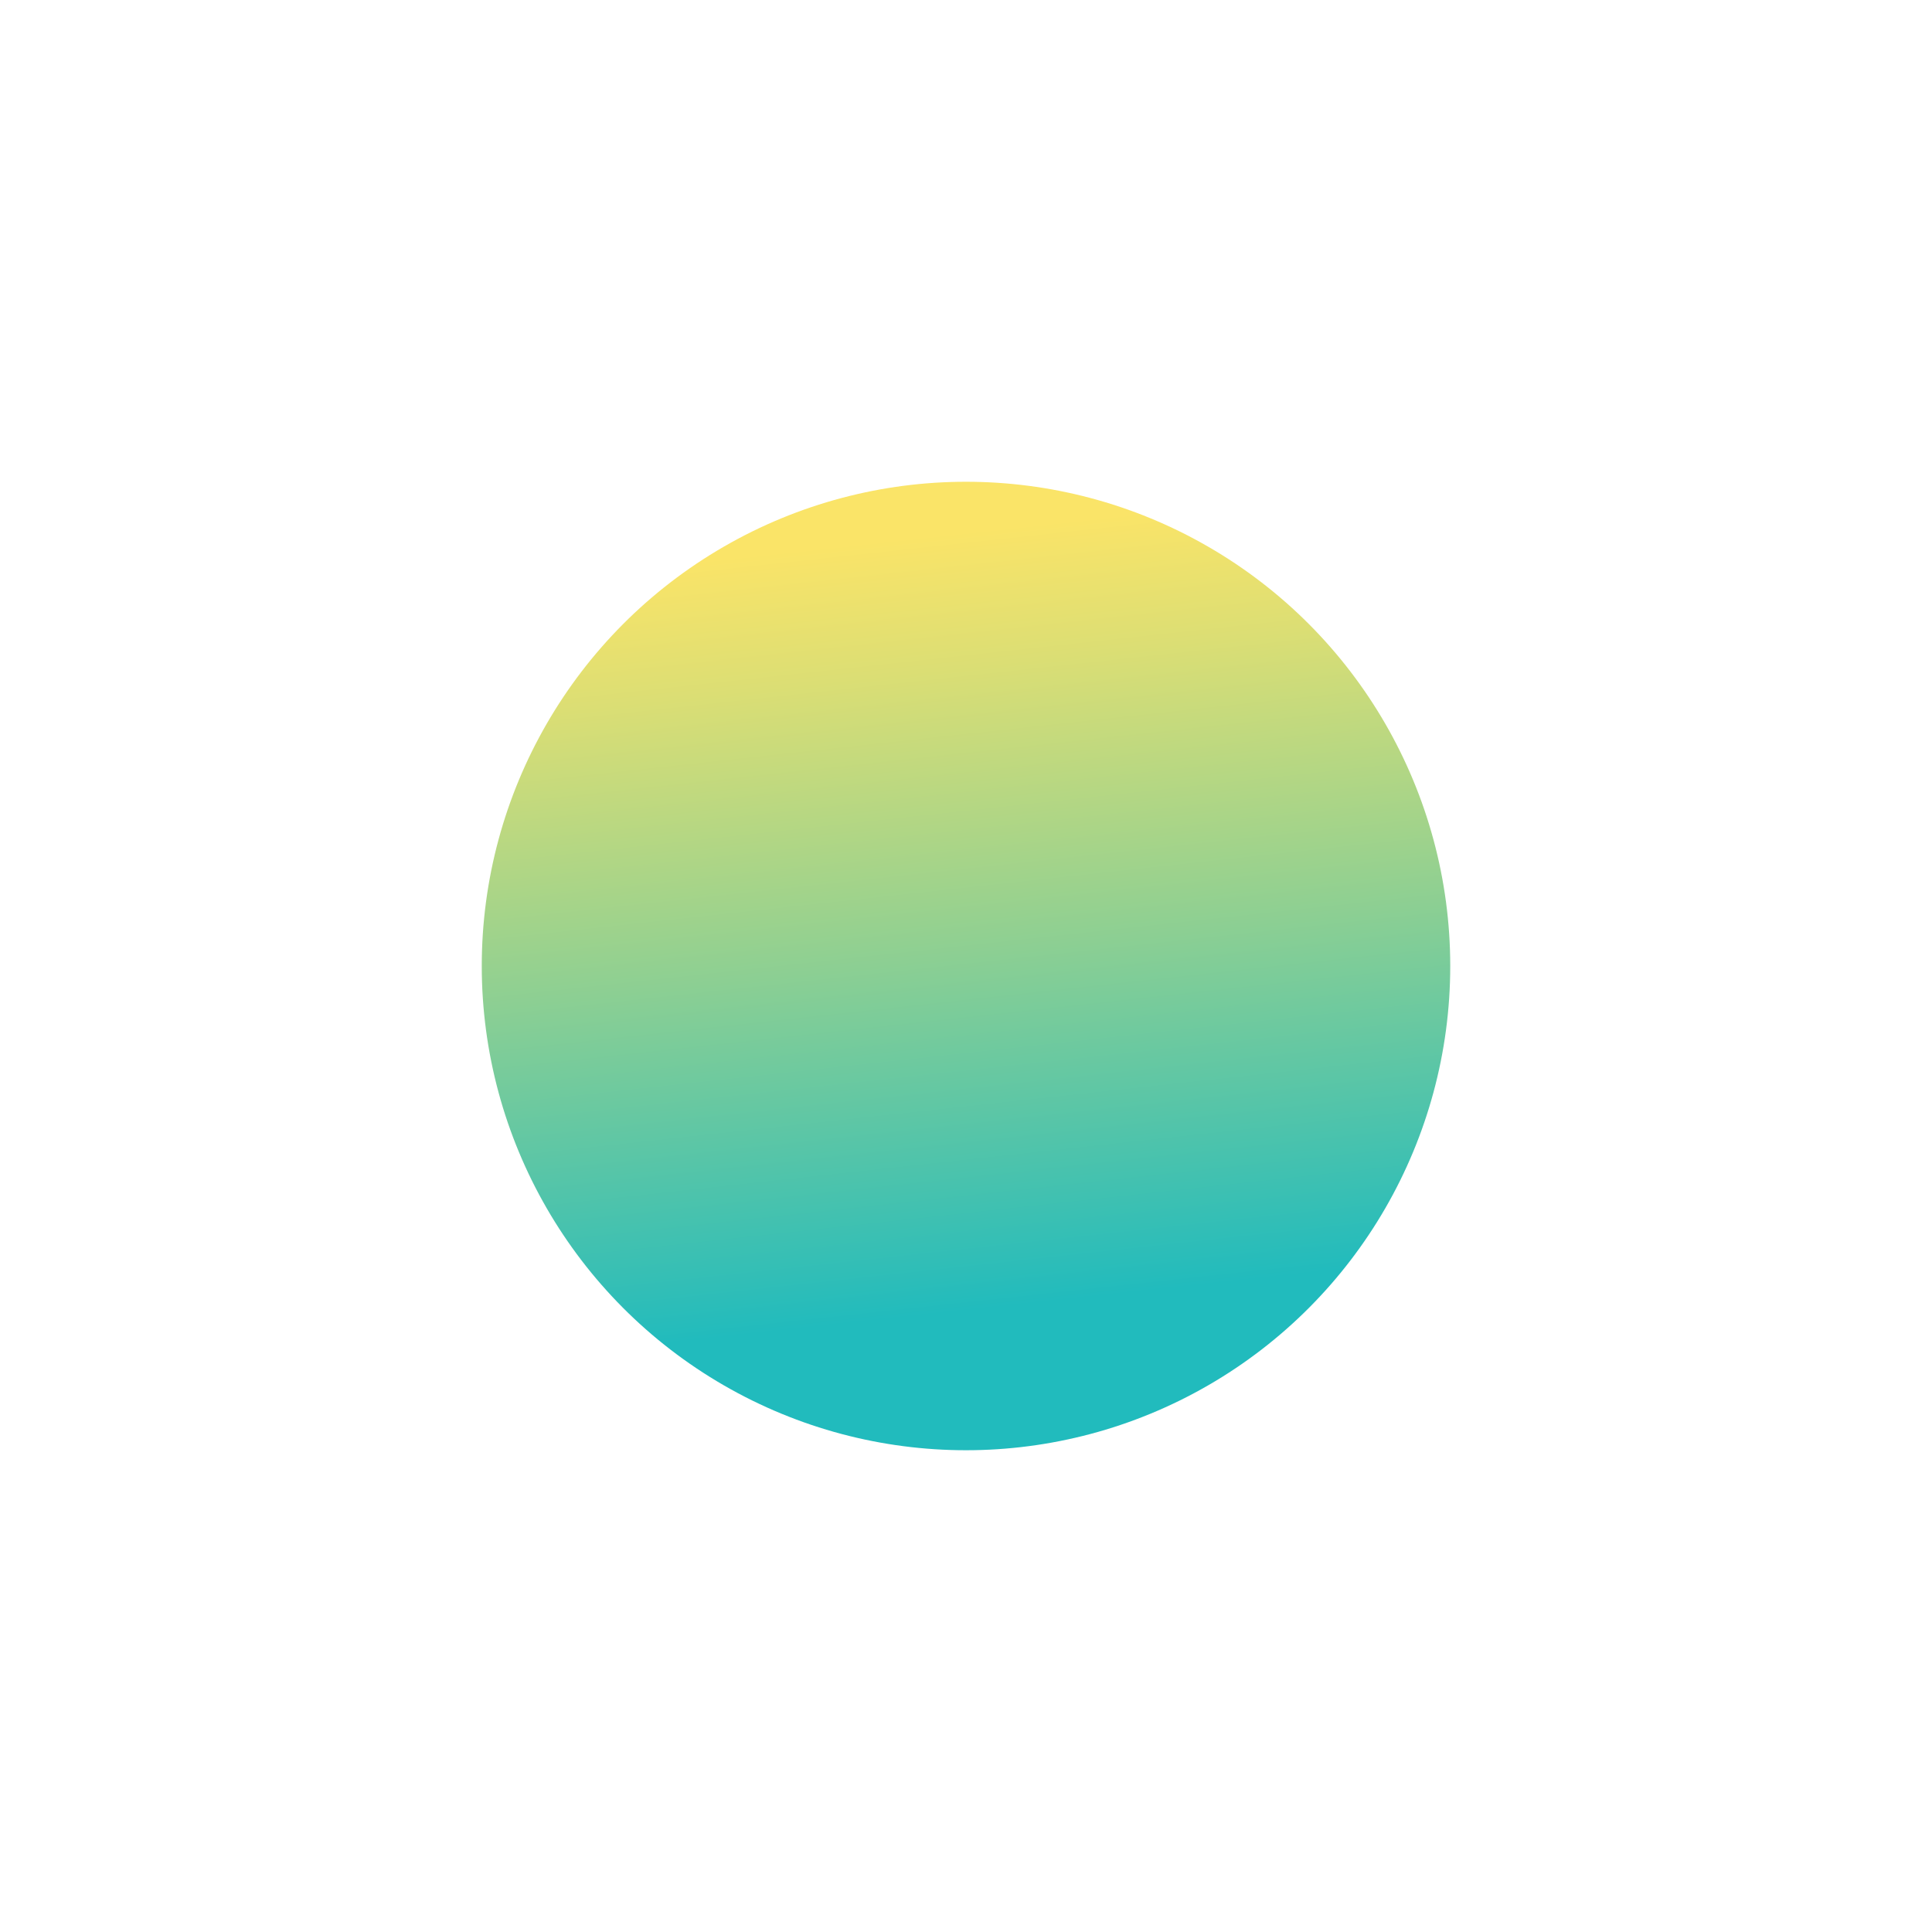 <svg id="Layer_1" data-name="Layer 1" xmlns="http://www.w3.org/2000/svg" xmlns:xlink="http://www.w3.org/1999/xlink" viewBox="0 0 250 250"><defs><style>.cls-1{fill:url(#linear-gradient);}</style><linearGradient id="linear-gradient" x1="132.35" y1="192.49" x2="118.95" y2="69.47" gradientUnits="userSpaceOnUse"><stop offset="0.19" stop-color="#21bbbd"/><stop offset="0.56" stop-color="#8ccf93"/><stop offset="0.86" stop-color="#dbde74"/><stop offset="1" stop-color="#fae468"/></linearGradient></defs><circle class="cls-1" cx="125" cy="125" r="62.66"/></svg>